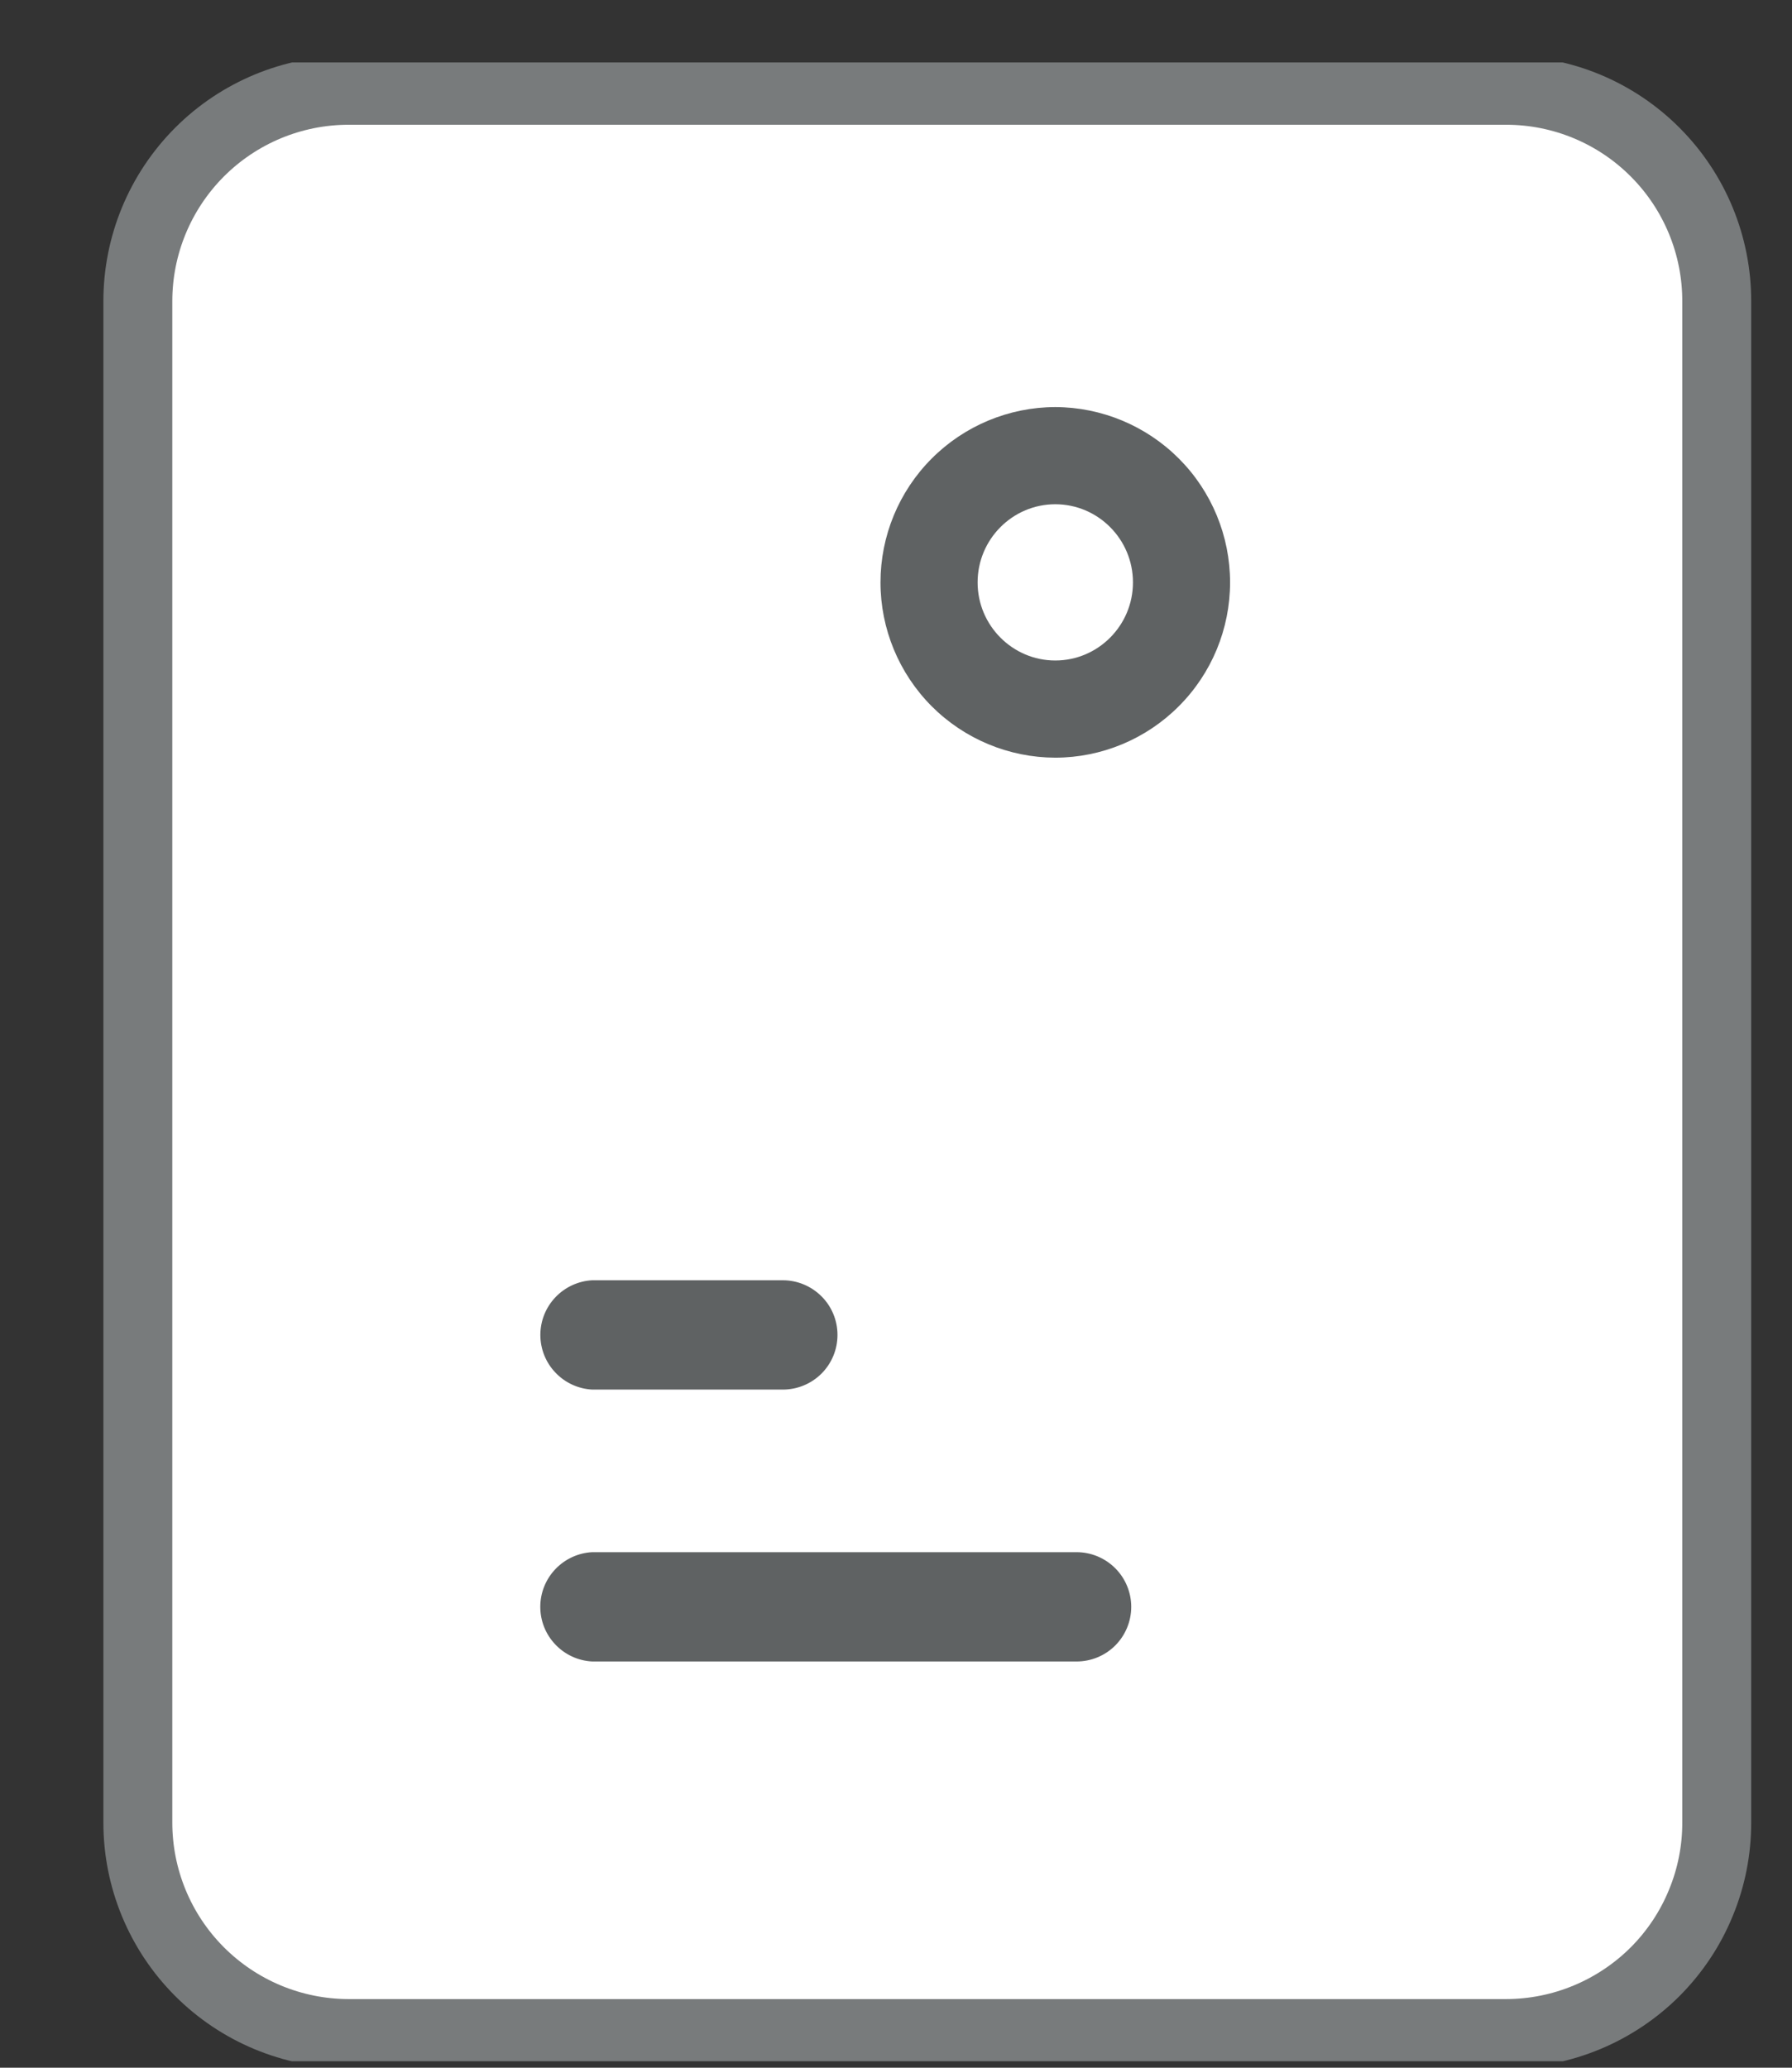 <svg width="26" height="30" viewBox="0 0 26 30" fill="none" xmlns="http://www.w3.org/2000/svg">
<rect x="0" y="0" width="26" height="30" fill="#333333" stroke="none"/>
<g clip-path="url(#clip0_5256_6049)">
<path fill-rule="evenodd" clip-rule="evenodd" d="M21.857 1.31H5.054C4.243 1.311 3.465 1.635 2.893 2.209C2.32 2.784 1.999 3.562 2 4.374V26.44C1.999 27.251 2.32 28.029 2.892 28.603C3.465 29.178 4.242 29.502 5.053 29.504H21.856C22.258 29.503 22.655 29.423 23.026 29.268C23.396 29.114 23.733 28.888 24.017 28.604C24.3 28.319 24.525 27.982 24.677 27.61C24.831 27.239 24.909 26.841 24.908 26.44V4.374C24.91 3.563 24.589 2.784 24.017 2.21C23.445 1.635 22.668 1.311 21.857 1.31Z" fill="white" stroke="#787B7C"/>
<path fill-rule="evenodd" clip-rule="evenodd" d="M11.358 20.161H8.594C8.391 20.151 8.199 20.063 8.059 19.915C7.918 19.768 7.84 19.572 7.84 19.368C7.84 19.165 7.918 18.969 8.059 18.821C8.199 18.674 8.391 18.585 8.594 18.575H11.358C11.568 18.575 11.77 18.659 11.919 18.808C12.068 18.956 12.151 19.158 12.151 19.368C12.151 19.579 12.068 19.78 11.919 19.929C11.77 20.078 11.568 20.161 11.358 20.161ZM15.62 24.106H8.593C8.39 24.096 8.198 24.008 8.058 23.86C7.917 23.713 7.839 23.517 7.839 23.313C7.839 23.11 7.917 22.914 8.058 22.766C8.198 22.619 8.39 22.53 8.593 22.52H15.62C15.83 22.52 16.032 22.604 16.181 22.753C16.329 22.901 16.413 23.103 16.413 23.313C16.413 23.524 16.329 23.725 16.181 23.874C16.032 24.023 15.83 24.106 15.62 24.106ZM15.311 7.316C14.691 7.316 14.184 7.824 14.184 8.45C14.184 9.075 14.691 9.583 15.311 9.583C15.932 9.583 16.438 9.075 16.438 8.45C16.438 7.824 15.932 7.316 15.311 7.316ZM15.311 10.993C14.638 10.991 13.993 10.723 13.517 10.246C13.042 9.769 12.775 9.123 12.775 8.45C12.775 7.777 13.041 7.131 13.517 6.654C13.992 6.177 14.637 5.908 15.31 5.906C15.984 5.908 16.629 6.177 17.105 6.654C17.58 7.13 17.847 7.777 17.847 8.45C17.847 9.124 17.58 9.77 17.104 10.246C16.629 10.723 15.984 10.992 15.311 10.993Z" fill="#5F6263"/>
</g>
<defs>
<clipPath id="clip0_5256_6049">
<rect width="25" height="29" fill="white" transform="translate(0.8 0.906)"/>
</clipPath>
</defs>
</svg>
